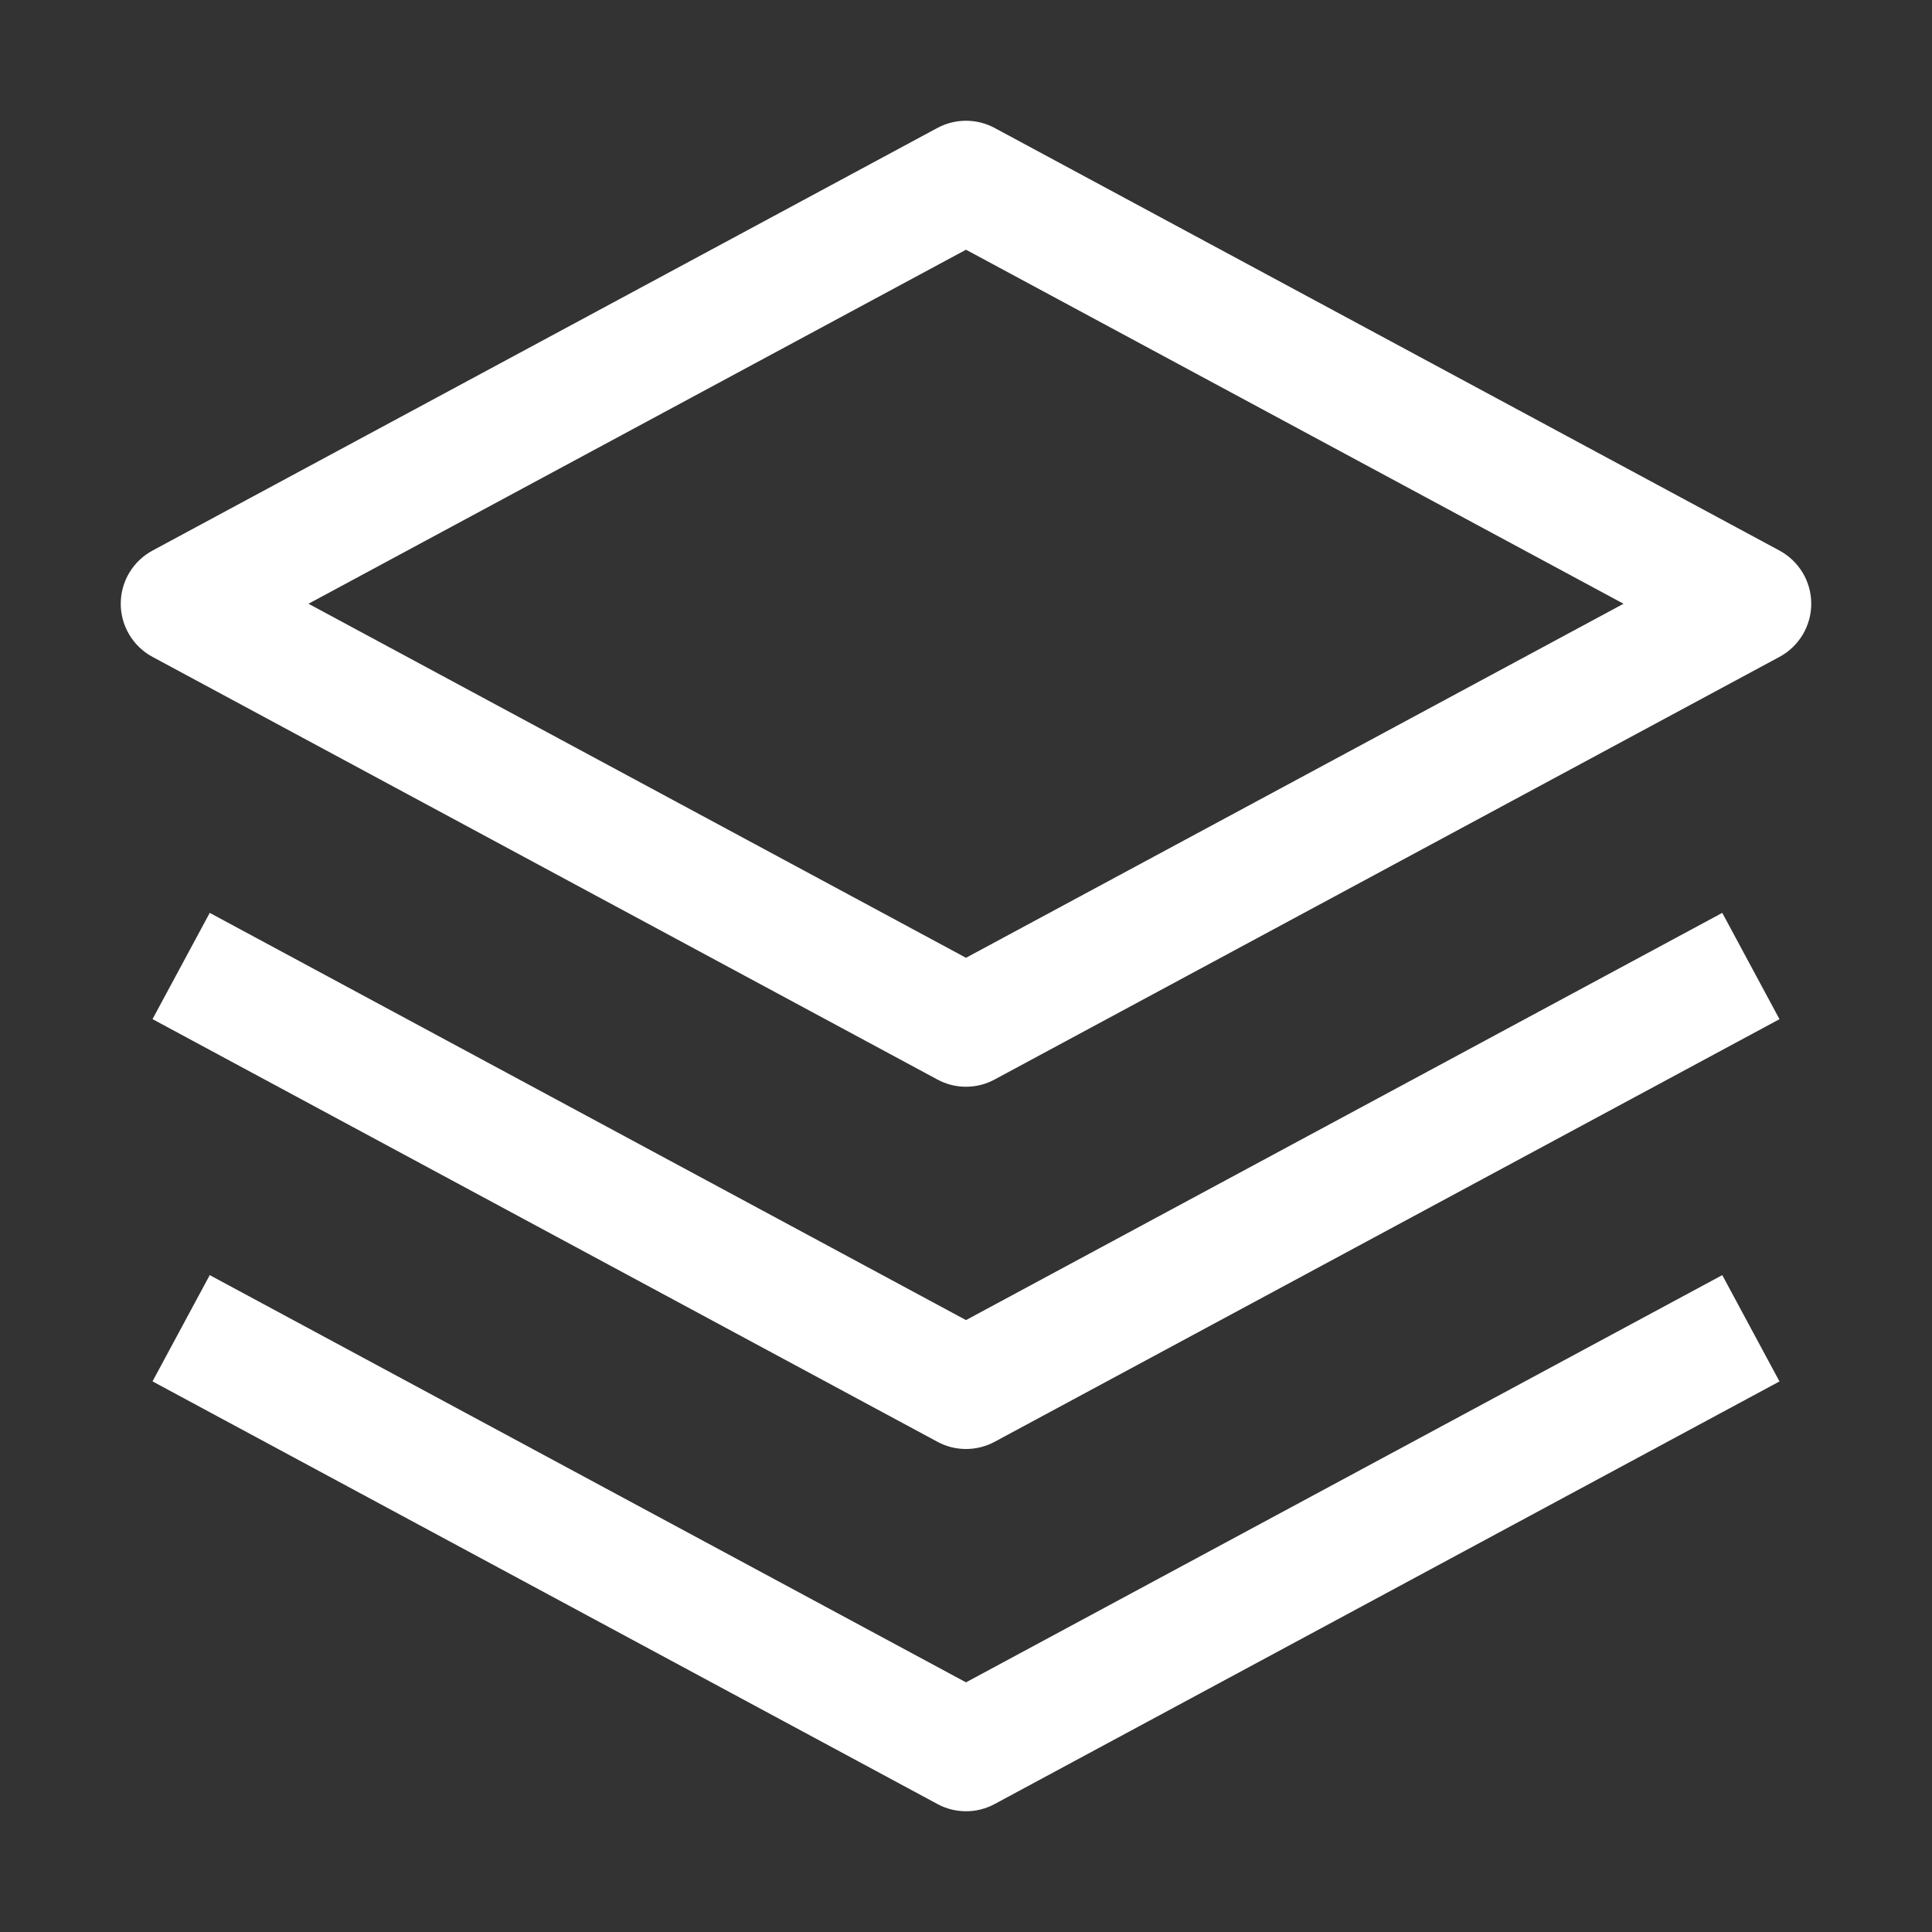 <svg width="36" height="36" viewBox="0 0 36 36" fill="none" xmlns="http://www.w3.org/2000/svg">
<rect x="0" y="0" width="36" height="36" fill="#333333" stroke="none"/>
<path d="M18 20.25C17.814 20.25 17.63 20.204 17.467 20.115L2.842 12.24C2.663 12.144 2.513 12.001 2.409 11.826C2.305 11.652 2.25 11.453 2.25 11.25C2.25 11.047 2.305 10.847 2.409 10.673C2.513 10.498 2.663 10.356 2.842 10.259L17.467 2.384C17.631 2.296 17.814 2.25 18 2.25C18.186 2.25 18.369 2.296 18.533 2.384L33.158 10.259C33.337 10.356 33.486 10.498 33.591 10.673C33.695 10.847 33.75 11.047 33.75 11.25C33.75 11.453 33.695 11.652 33.591 11.826C33.486 12.001 33.337 12.144 33.158 12.24L18.533 20.115C18.369 20.204 18.186 20.25 18 20.25ZM5.748 11.25L18 17.847L30.252 11.25L18 4.653L5.748 11.25Z" fill="white"/>
<path d="M18 27C17.814 27 17.63 26.954 17.467 26.865L2.842 18.99L3.908 17.01L18 24.598L32.092 17.01L33.158 18.991L18.533 26.866C18.369 26.954 18.186 27 18 27Z" fill="white"/>
<path d="M18 33.75C17.814 33.75 17.63 33.704 17.467 33.615L2.842 25.74L3.908 23.76L18 31.348L32.092 23.76L33.158 25.741L18.533 33.616C18.369 33.704 18.186 33.751 18 33.75Z" fill="white"/>
</svg>
